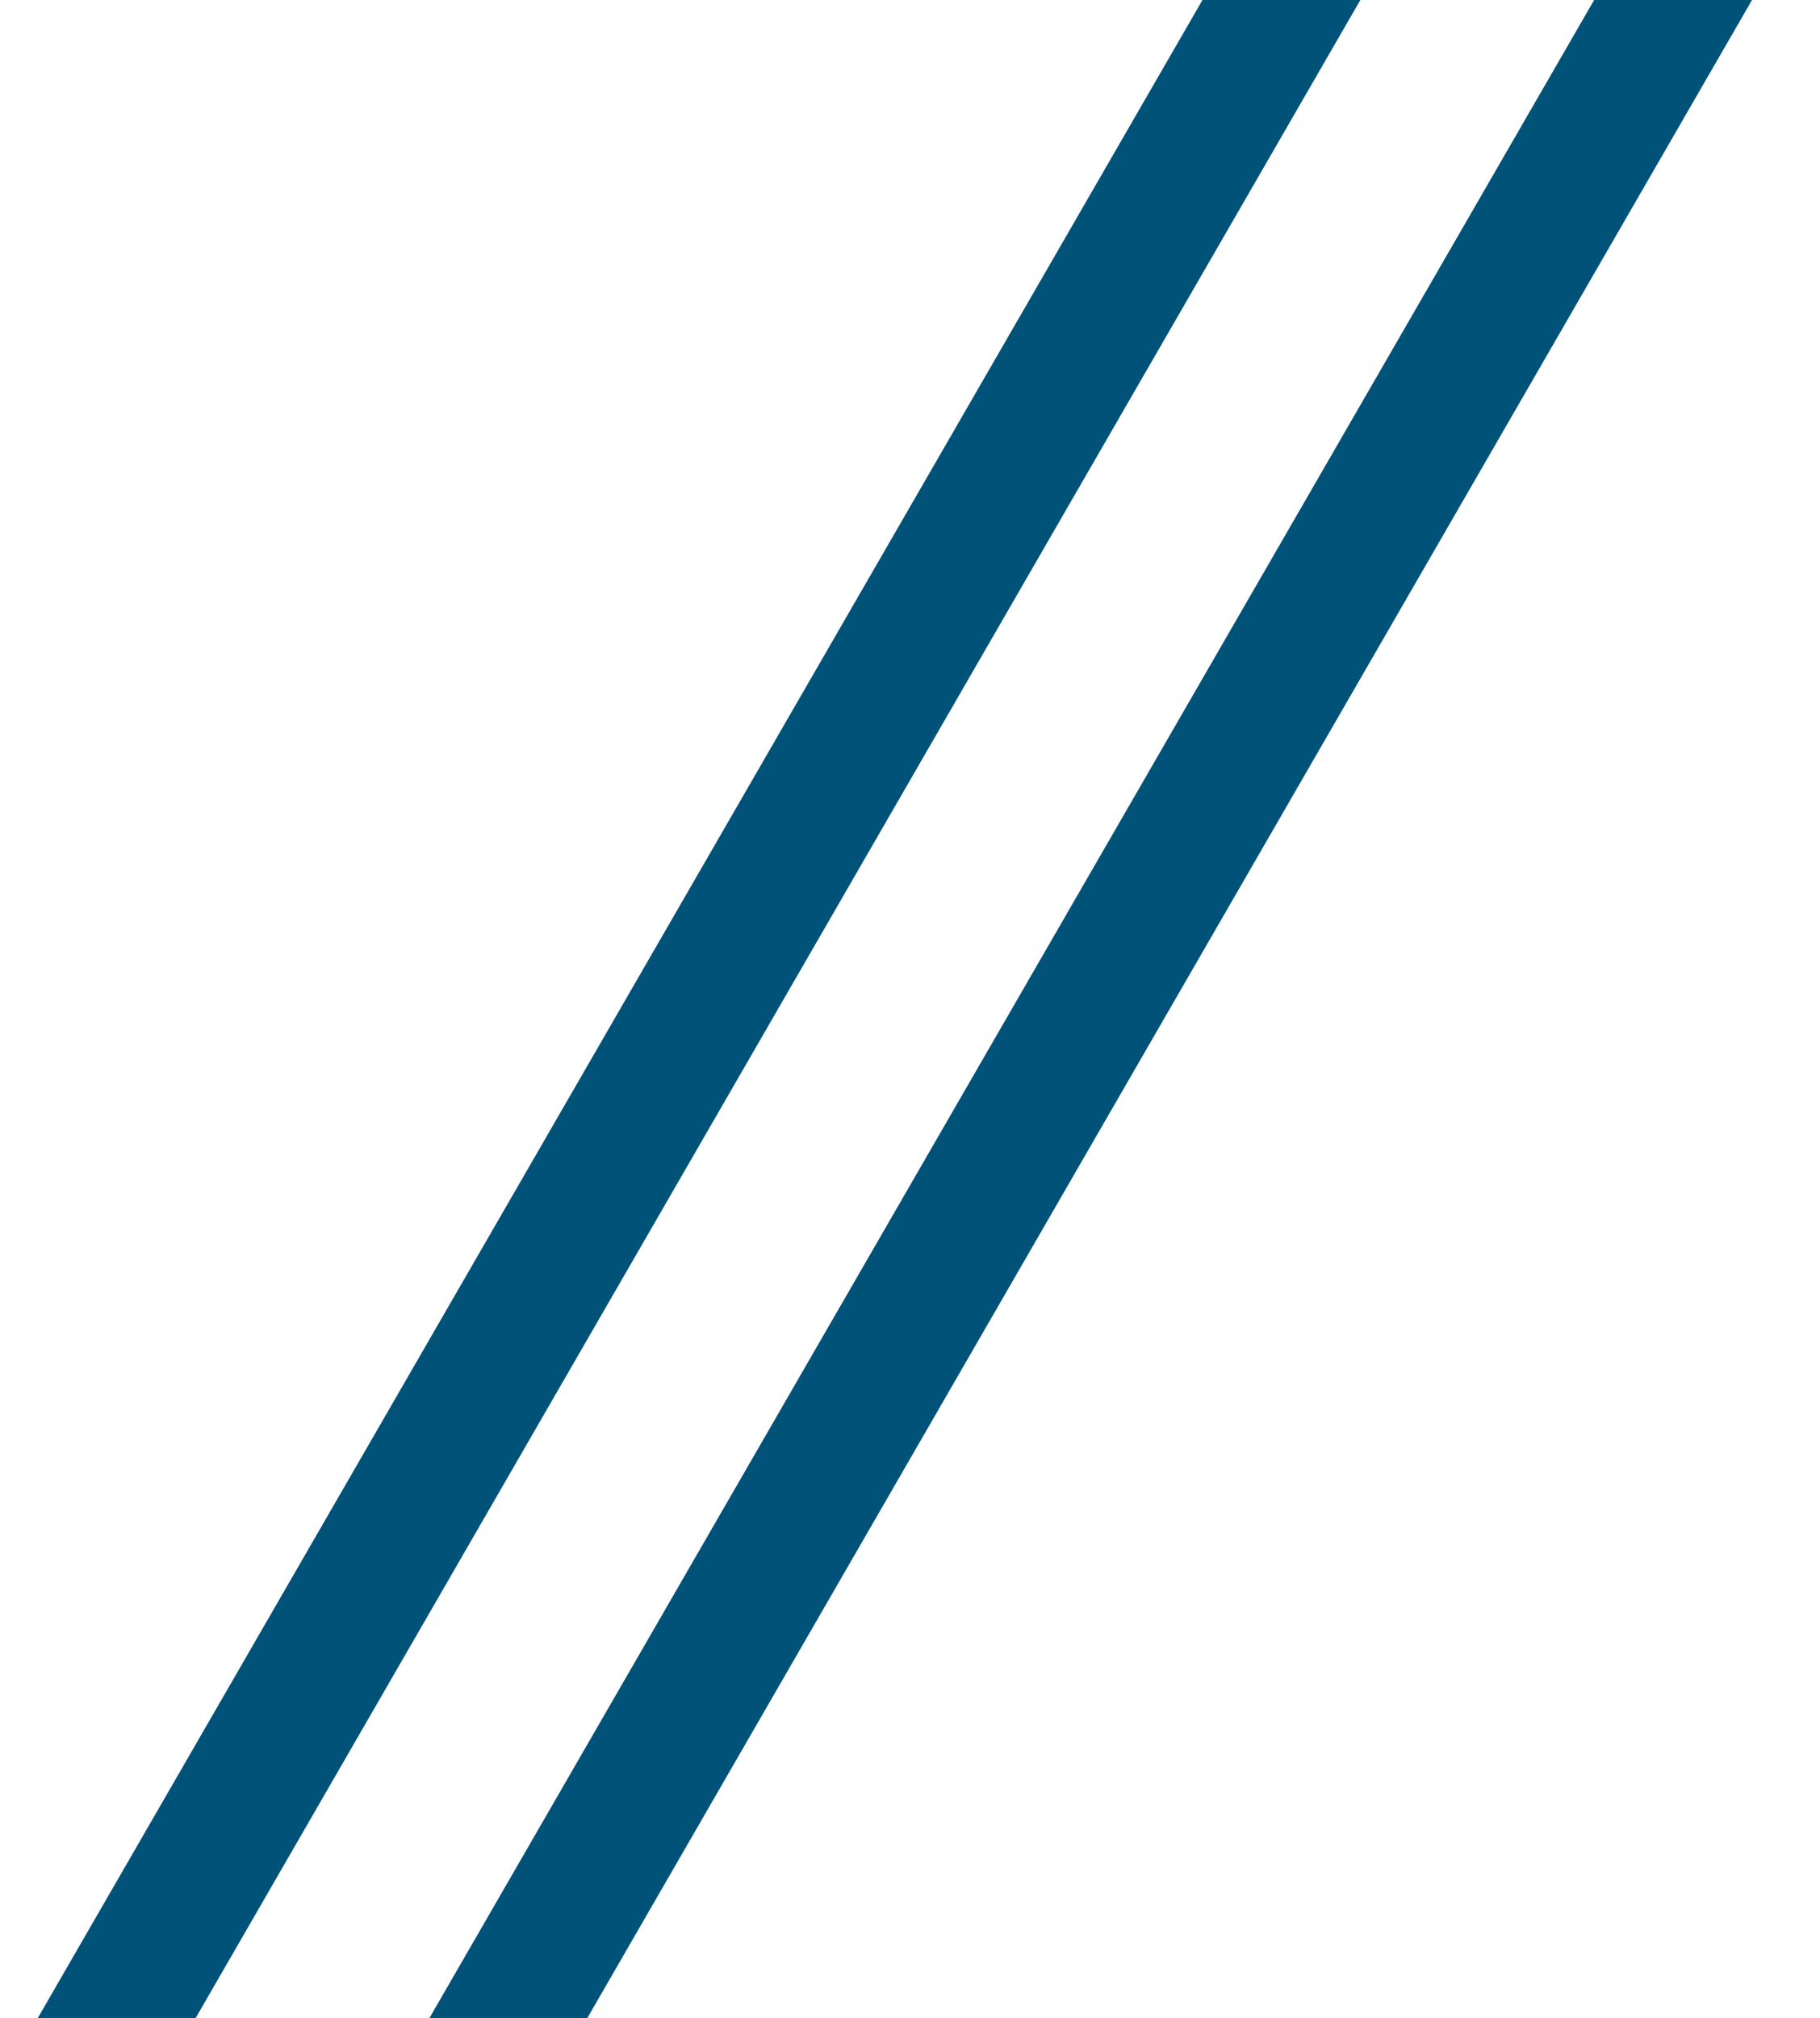 <svg xmlns="http://www.w3.org/2000/svg" id="Layer_1" data-name="Layer 1" viewBox="0 0 653.53 724.43"><defs><style>.cls-1{fill:#005279;}</style></defs><title>stripe_blue</title><polygon class="cls-1" points="70.23 724.43 13.54 724.43 431.79 0 488.48 0 70.23 724.43"></polygon><polygon class="cls-1" points="210.87 724.43 154.18 724.43 572.43 0 629.12 0 210.87 724.43"></polygon></svg>
